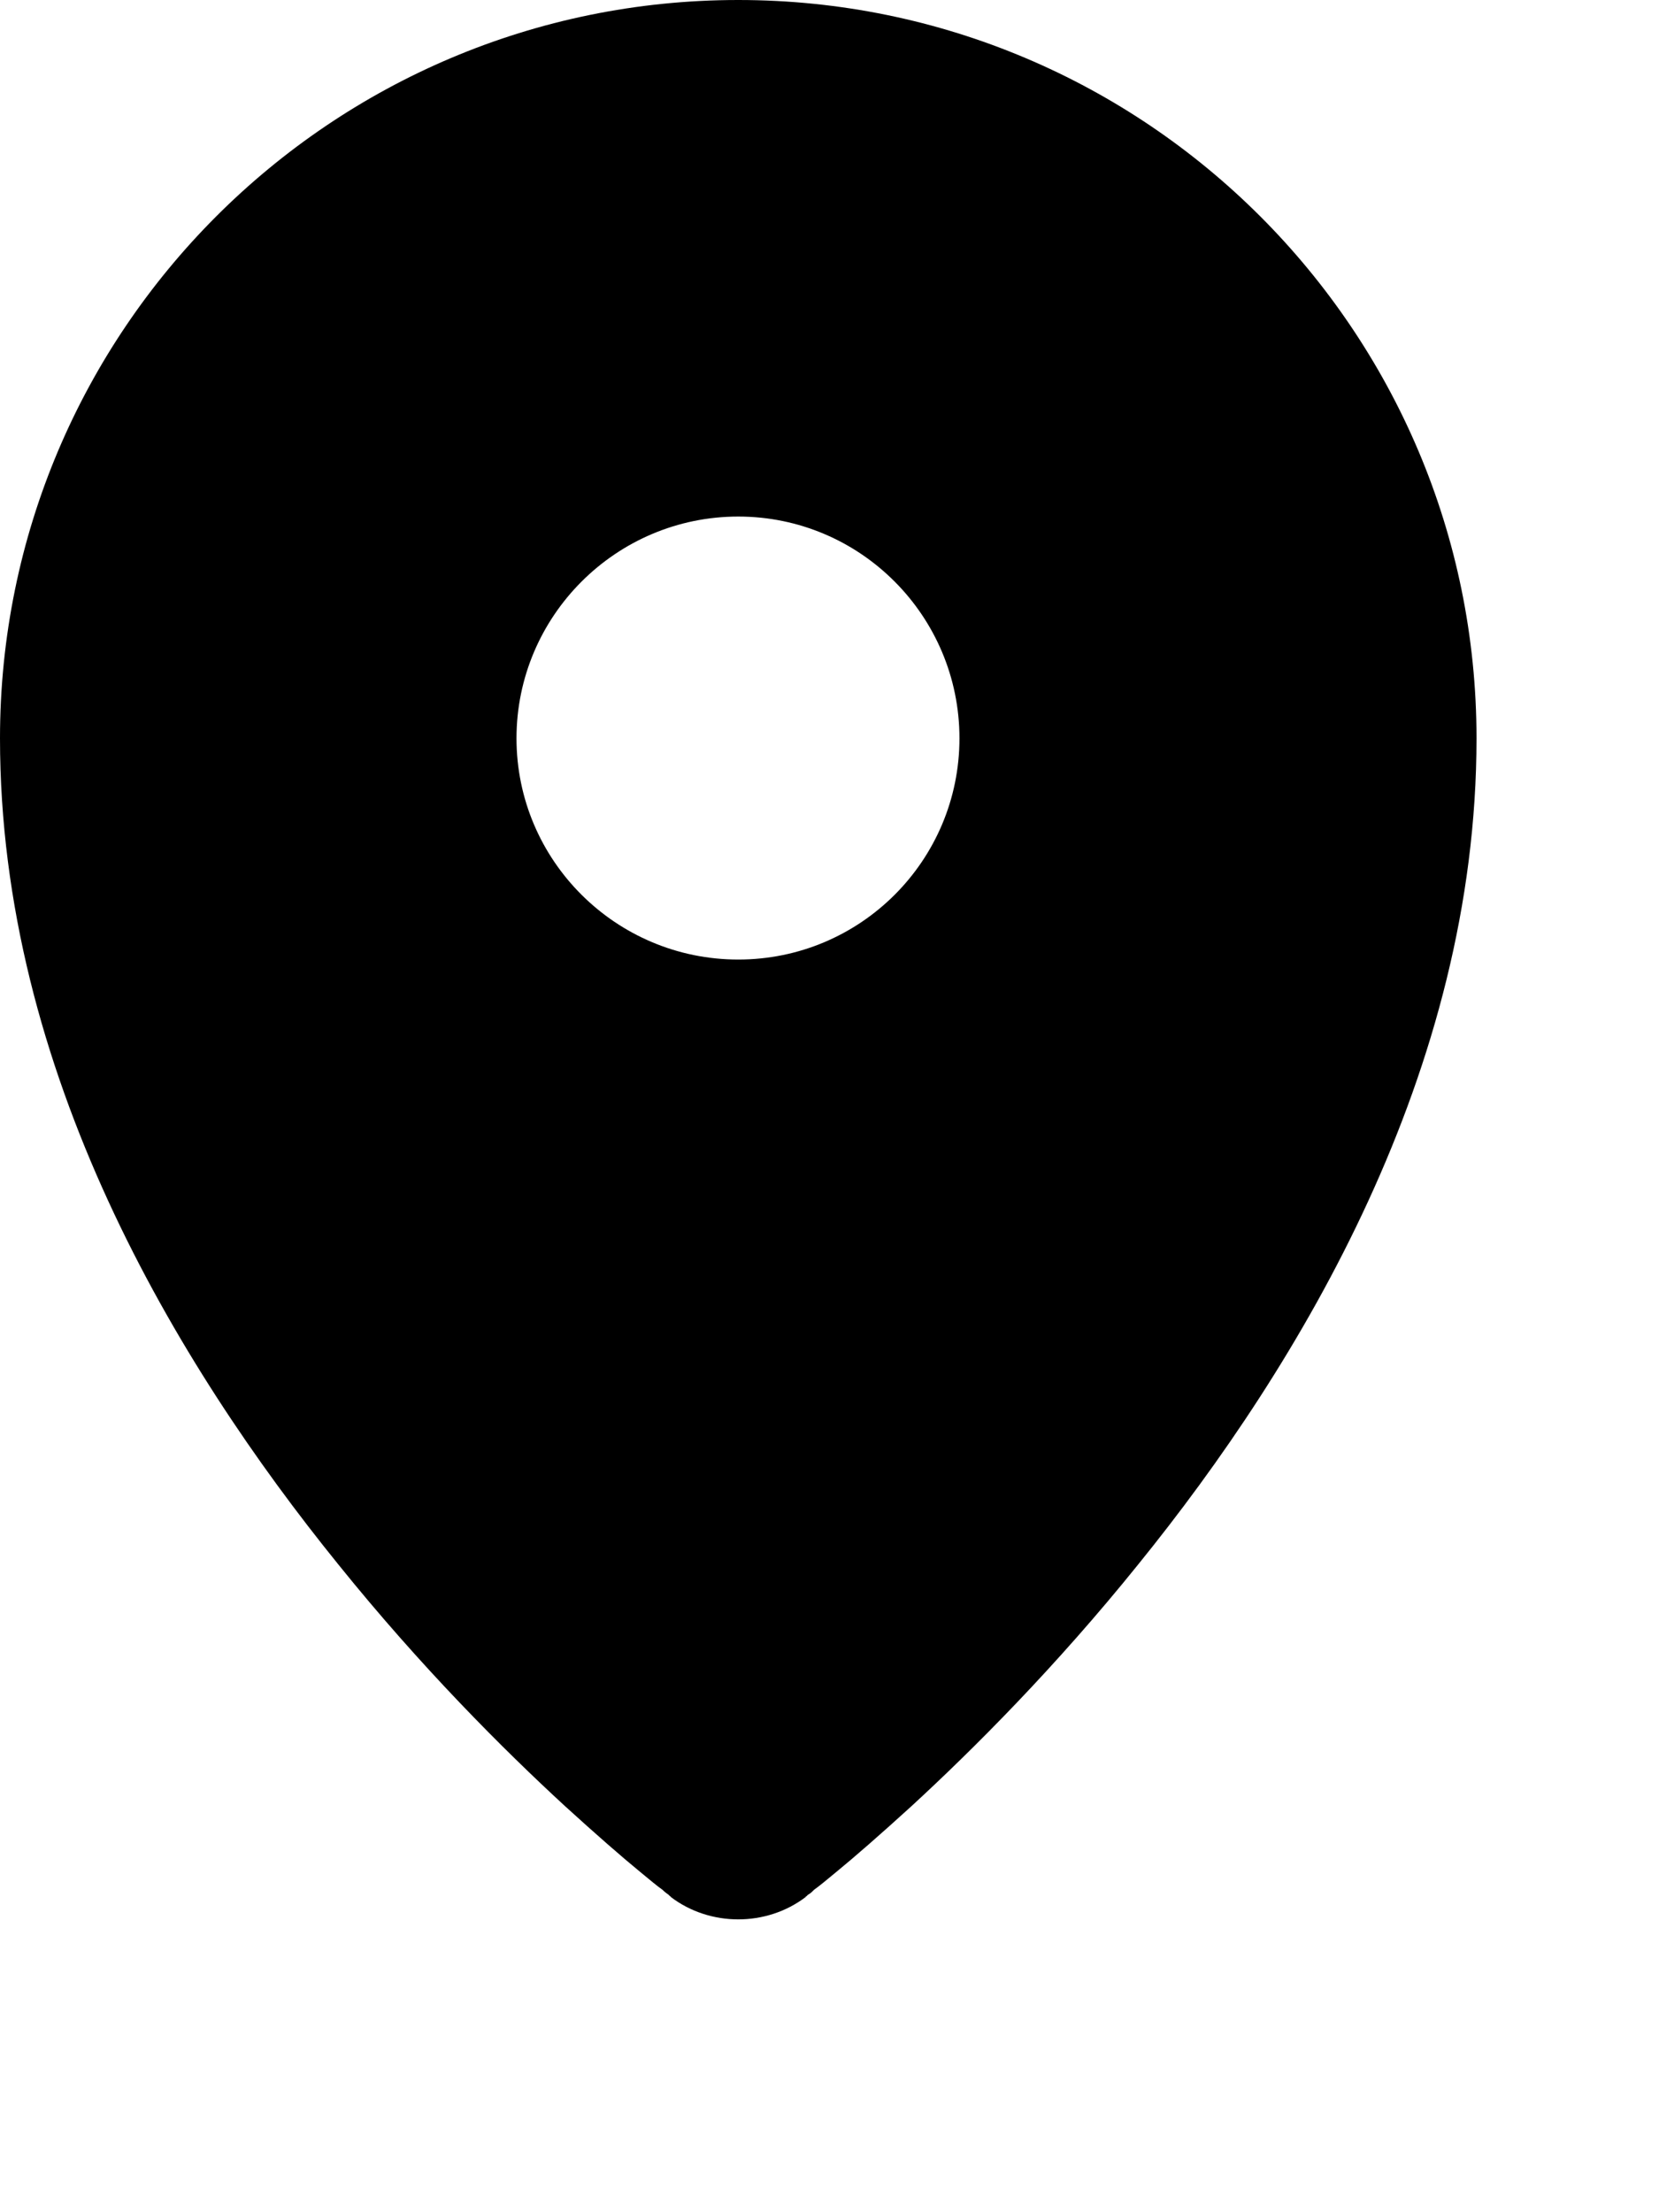 <?xml version="1.0" encoding="utf-8"?>
<svg xmlns="http://www.w3.org/2000/svg" fill="none" height="100%" overflow="visible" preserveAspectRatio="none" style="display: block;" viewBox="0 0 3 4" width="100%">
<path clip-rule="evenodd" d="M1.212 3.429L1.213 3.429L1.213 3.43C1.284 3.484 1.386 3.484 1.457 3.43L1.457 3.429L1.458 3.429L1.461 3.426C1.463 3.425 1.466 3.423 1.469 3.42C1.47 3.419 1.471 3.418 1.472 3.417C1.482 3.41 1.495 3.399 1.512 3.385C1.545 3.358 1.592 3.317 1.648 3.266C1.76 3.163 1.909 3.014 2.058 2.829C2.352 2.466 2.67 1.937 2.67 1.335C2.67 0.598 2.072 0 1.335 0C0.598 0 0 0.598 0 1.335C0 1.937 0.318 2.466 0.612 2.829C0.761 3.014 0.91 3.163 1.022 3.266C1.078 3.317 1.125 3.358 1.158 3.385C1.175 3.399 1.188 3.41 1.198 3.417C1.202 3.421 1.206 3.424 1.209 3.426L1.212 3.429ZM1.335 1.735C1.556 1.735 1.735 1.556 1.735 1.335C1.735 1.114 1.556 0.934 1.335 0.934C1.114 0.934 0.934 1.114 0.934 1.335C0.934 1.556 1.114 1.735 1.335 1.735Z" fill="black" fill-rule="evenodd" id="Subtract"/>
</svg>
